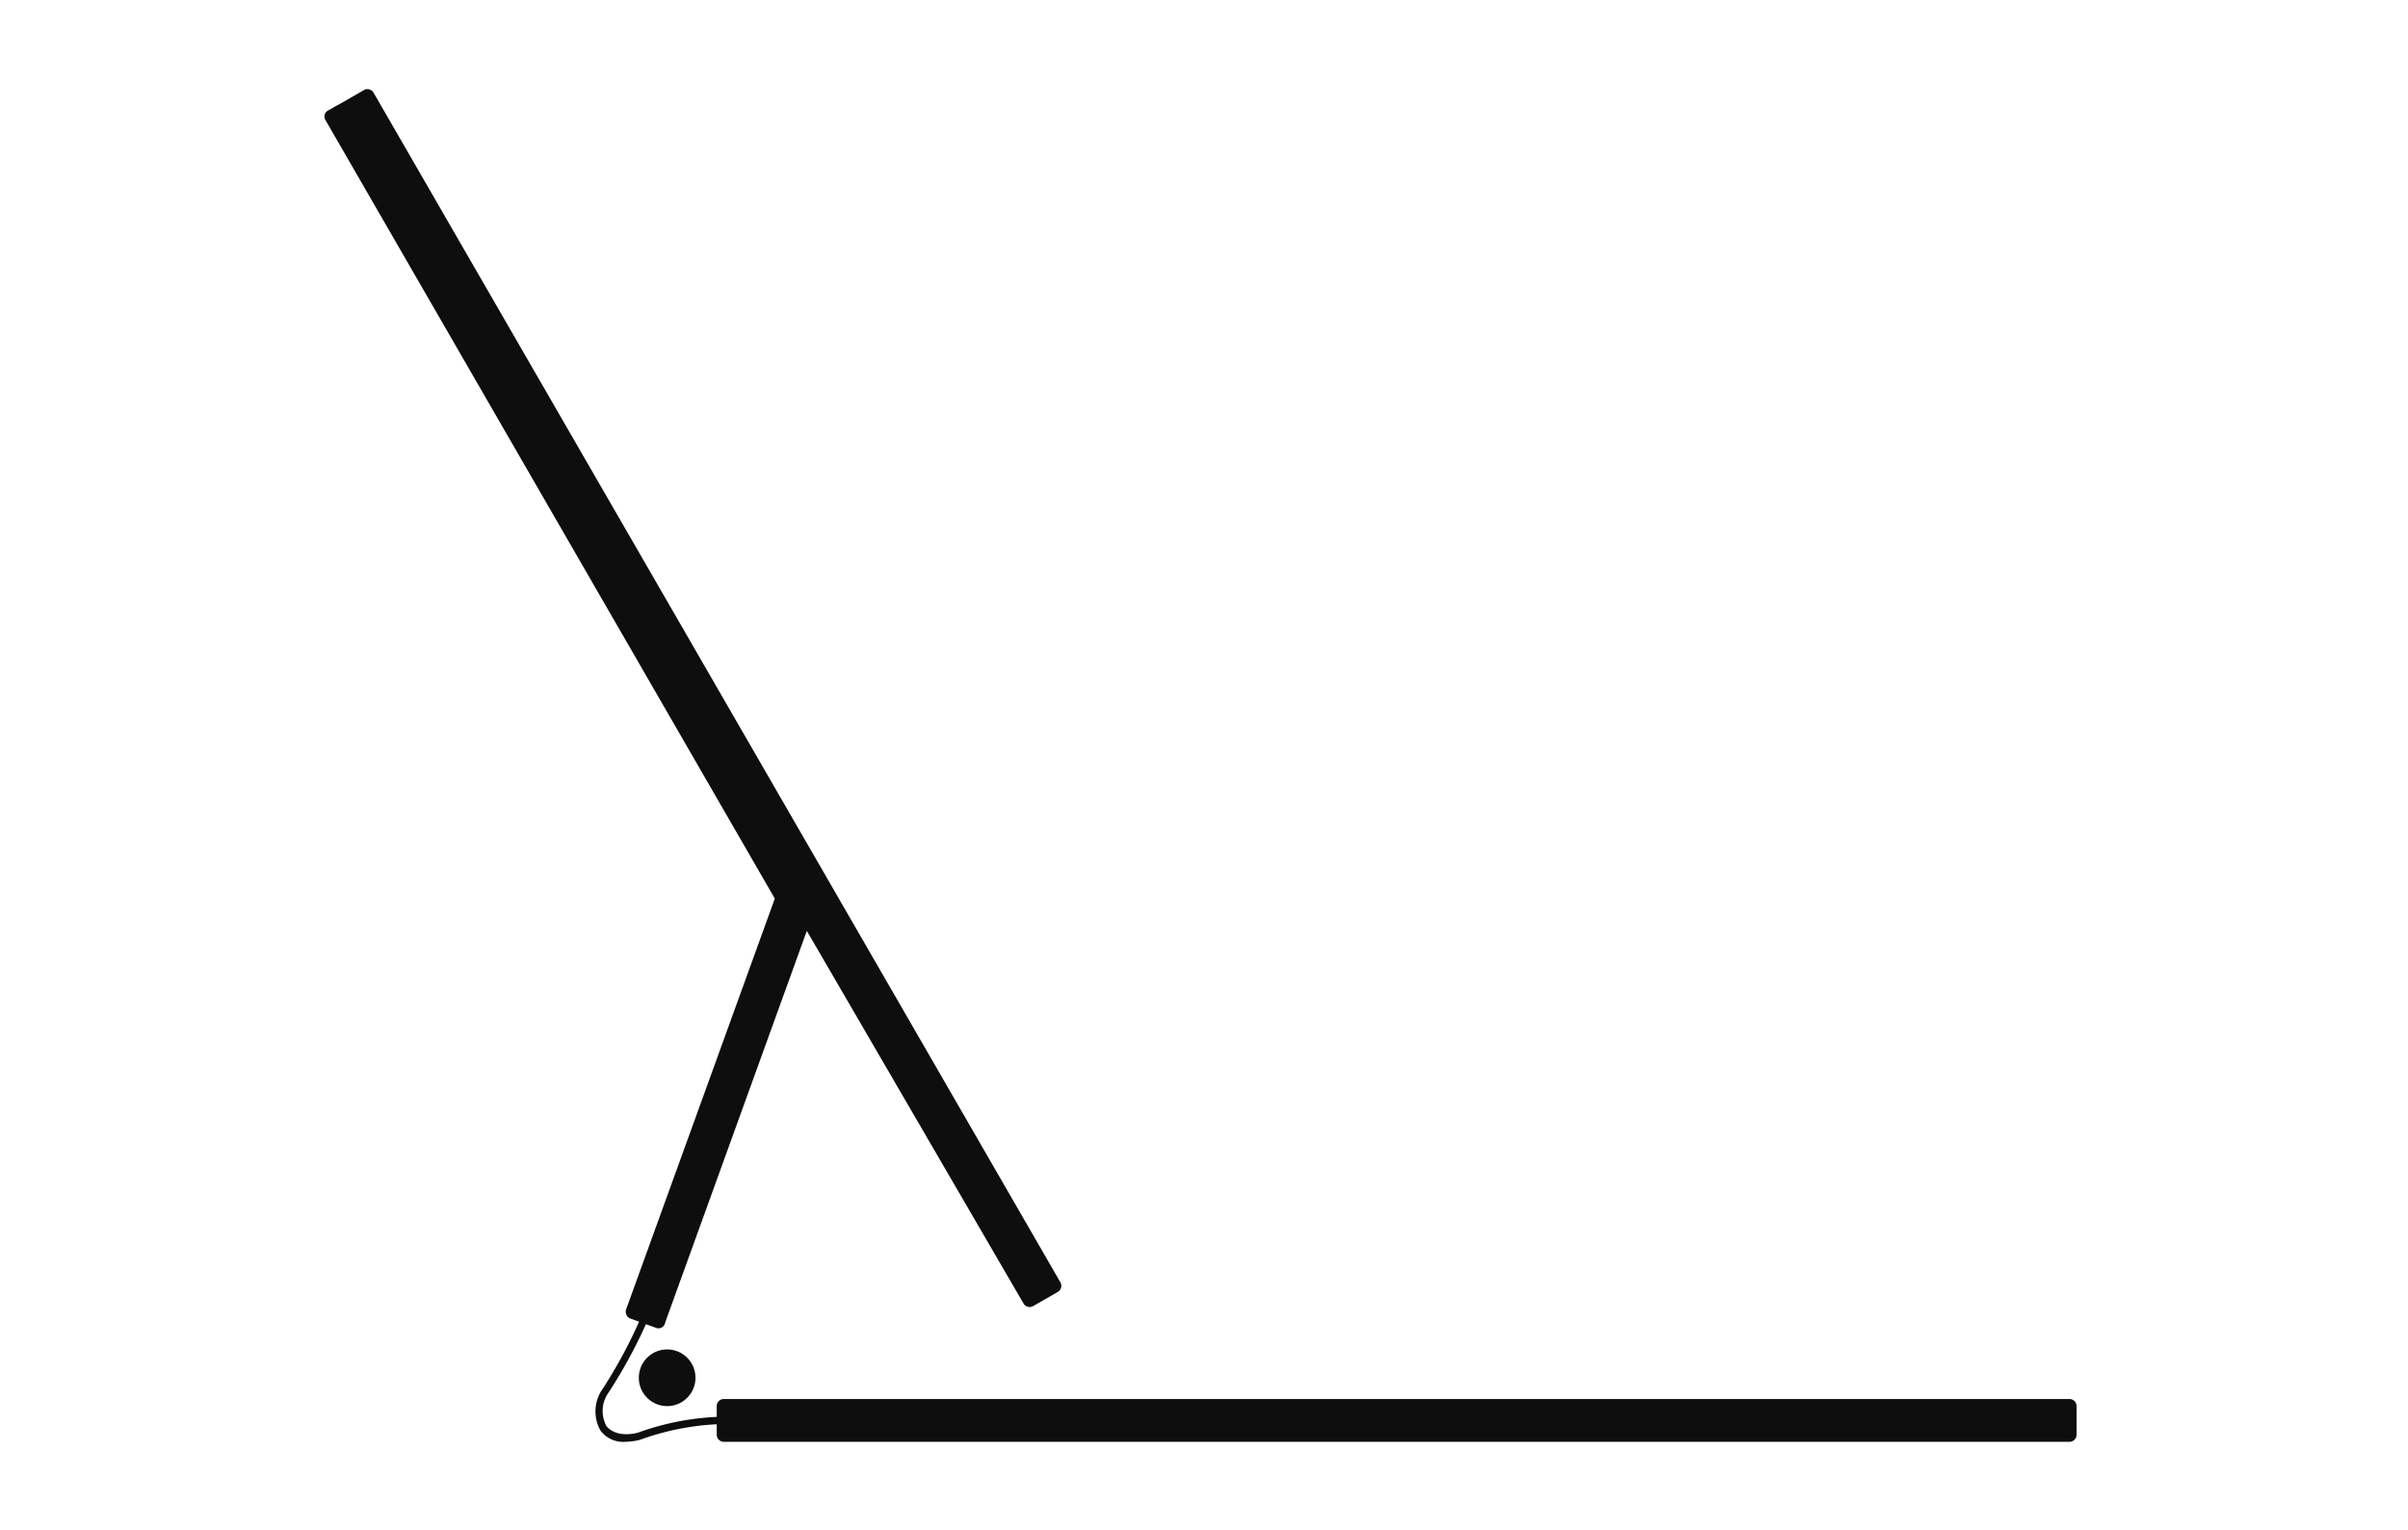 <?xml version="1.0" encoding="UTF-8"?>
<svg xmlns="http://www.w3.org/2000/svg" width="85" height="54" fill="none">
  <g clip-path="url(#clip0_942_16256)" fill="#0E0E0E">
    <path d="M23.55 49.62a1 1 0 100-2 1 1 0 000 2z"></path>
    <path d="M73.05 49.37h-47.5a.25.25 0 00-.25.25V50a9.42 9.42 0 00-2.79.56c-.53.13-.91 0-1.1-.23a1.12 1.12 0 01.08-1.2c.497-.766.935-1.568 1.31-2.4l.39.14a.24.24 0 00.29-.2l5-13.82L36.13 46a.25.25 0 00.34.09l.87-.5a.25.25 0 00.09-.34L13.18 3.26a.26.26 0 00-.3-.1l-.87.5-.13.07-.3.17a.24.24 0 00-.09.34l15.86 27.47-5.25 14.5a.26.26 0 00.15.32l.31.11A17.204 17.204 0 0121.28 49a1.38 1.38 0 00-.08 1.49 1 1 0 00.86.39c.179-.003.357-.026.53-.07a9.27 9.27 0 012.71-.55v.37a.25.25 0 00.25.25h47.5a.25.25 0 00.25-.25v-1a.25.25 0 00-.25-.26z"></path>
  </g>
  <defs>
    <clipPath id="clip0_942_16256">
      <path fill="#fff" transform="translate(10.88)" d="M0 0h63v54H0z"></path>
    </clipPath>
  </defs>
</svg>
